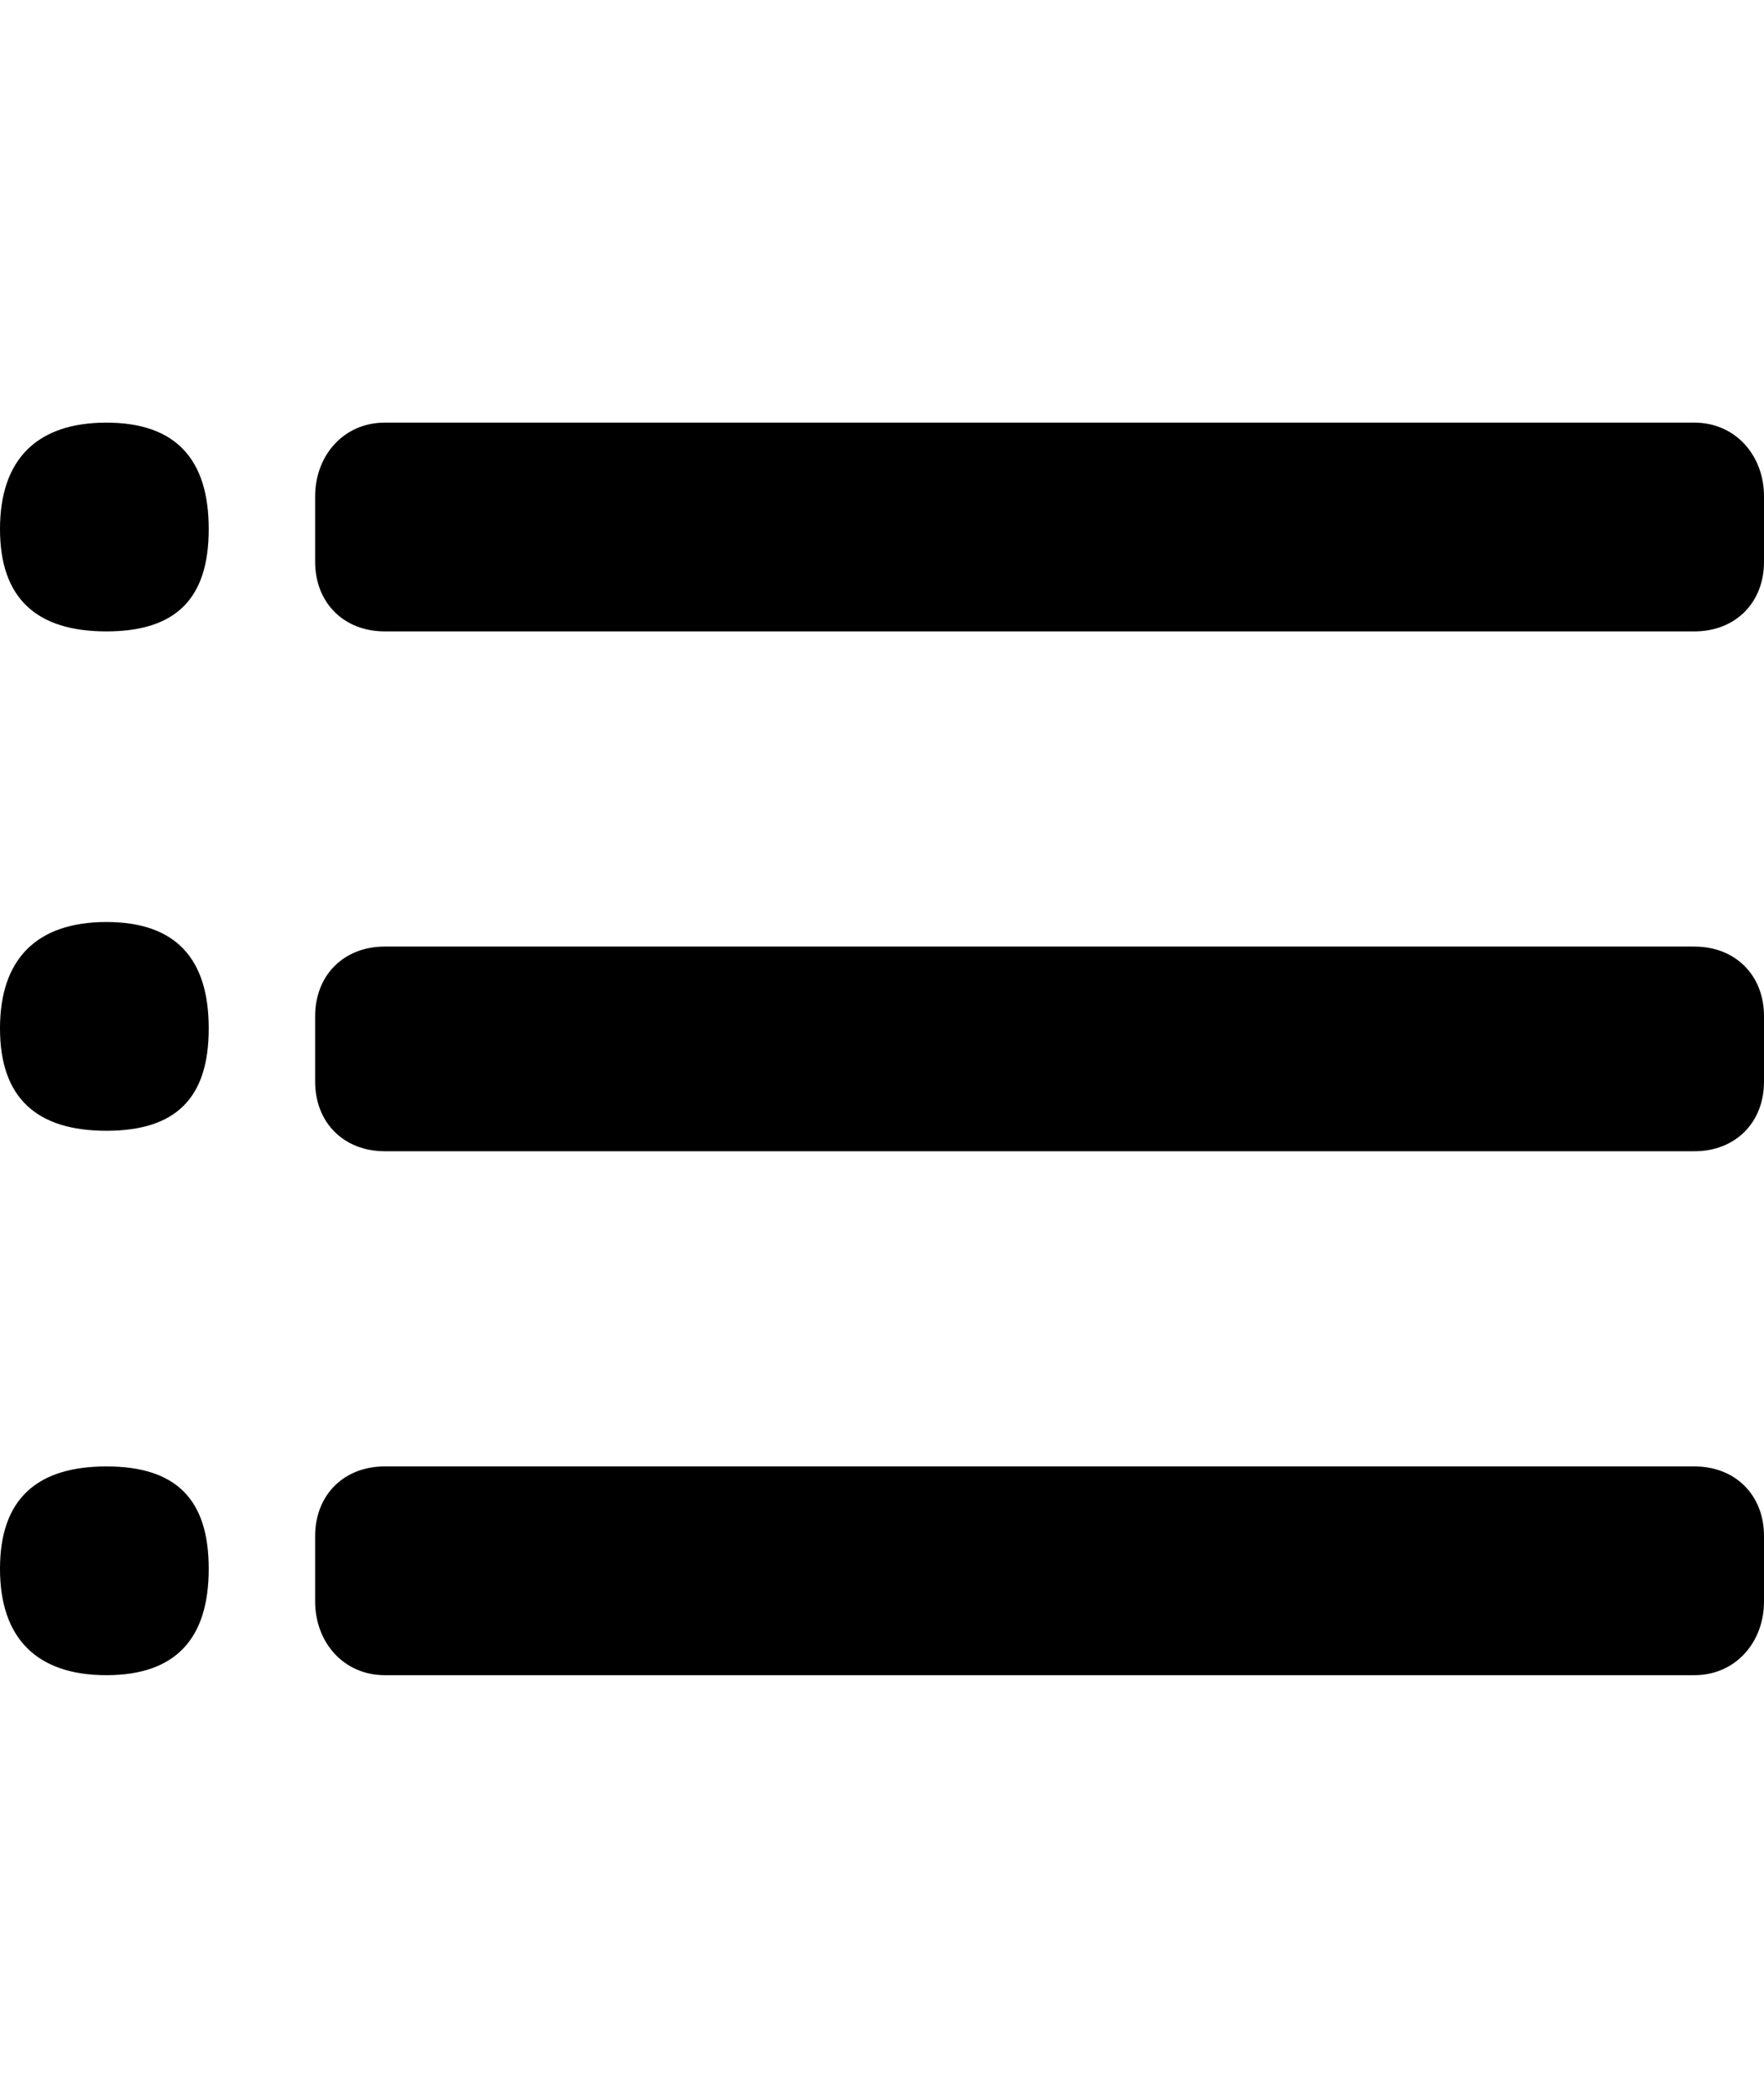<svg version="1.1" xmlns="http://www.w3.org/2000/svg" xmlns:xlink="http://www.w3.org/1999/xlink" id="list-bullet" viewBox="0 0 431 512.5"><path d="M414 103.25c10 0 17 8 17 18v16c0 10-7 17-17 17H94c-10 0-17-7-17-17v-16c0-10 7-18 17-18h320zm0 128c10 0 17 7 17 17v16c0 10-7 17-17 17H94c-10 0-17-7-17-17v-16c0-10 7-17 17-17h320zm0 127c10 0 17 7 17 17v16c0 10-7 18-17 18H94c-10 0-17-8-17-18v-16c0-10 7-17 17-17h320zm-414-229c0-17 9-26 26-26s25 9 25 26-8 25-25 25-26-8-26-25zm0 122c0-17 9-26 26-26s25 9 25 26-8 25-25 25-26-8-26-25zm0 132c0-17 9-25 26-25s25 8 25 25-8 26-25 26-26-9-26-26z"/></svg>